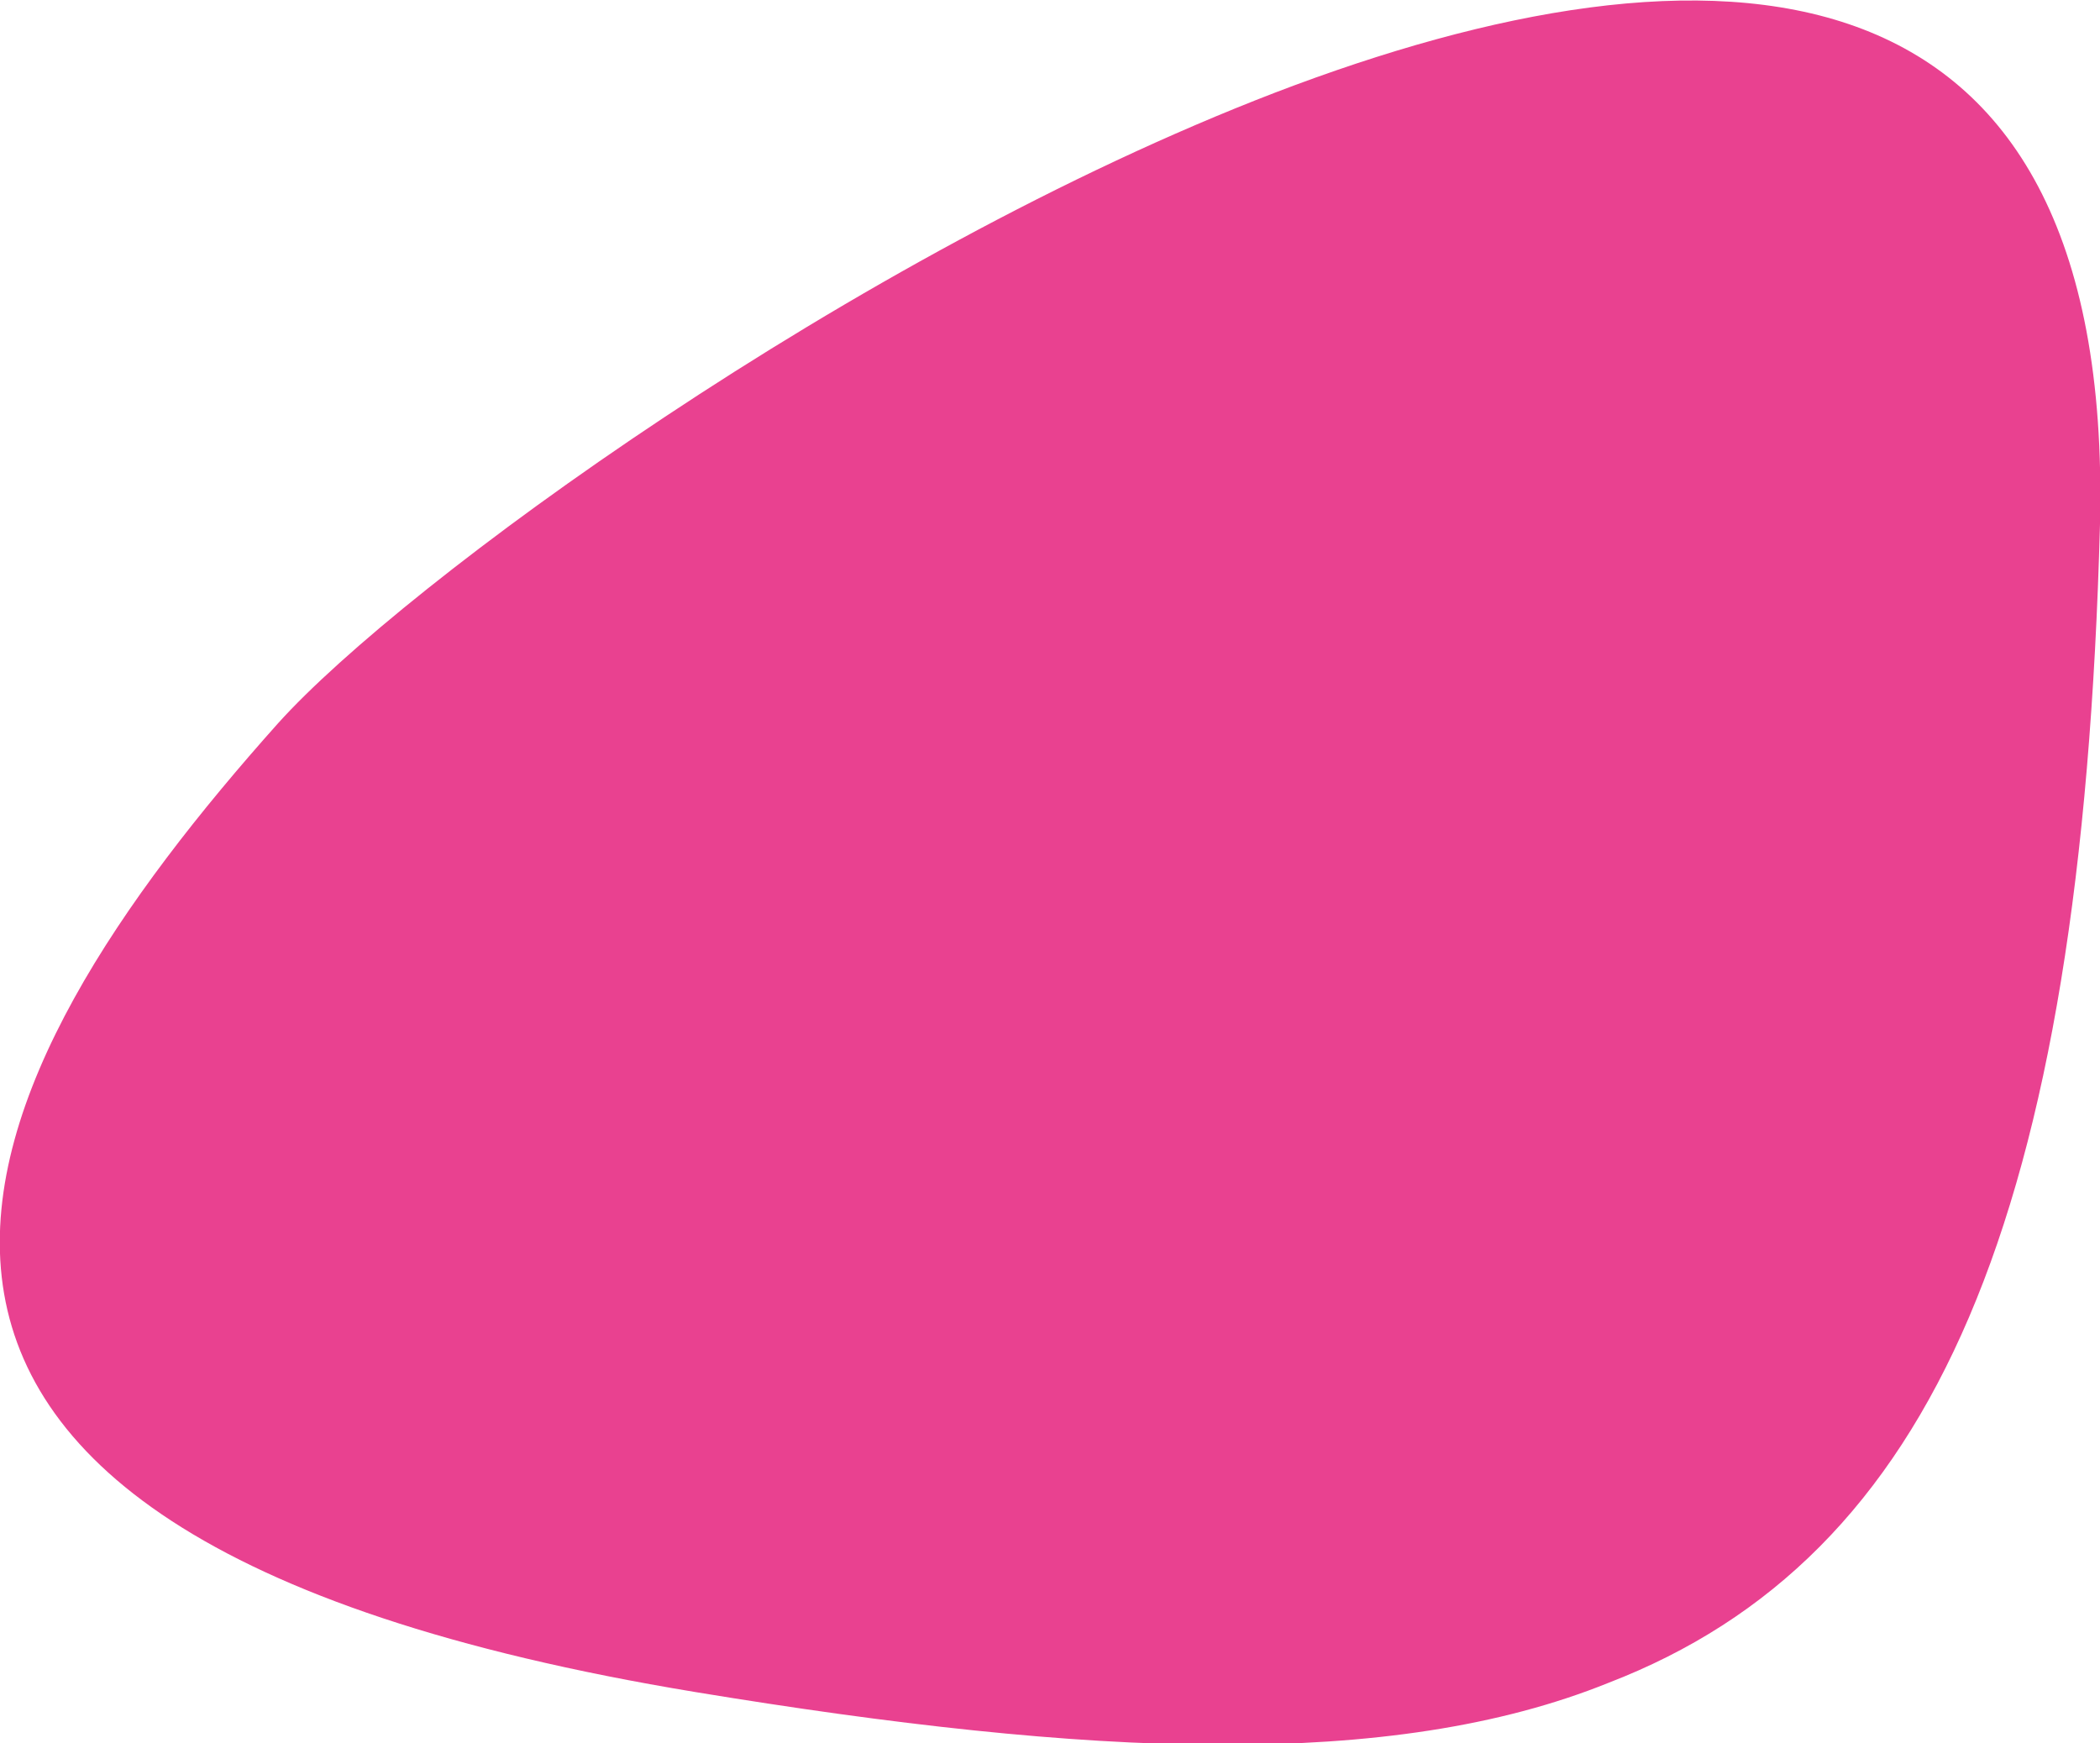<svg xmlns="http://www.w3.org/2000/svg" xmlns:xlink="http://www.w3.org/1999/xlink" viewBox="0 0 45.3 37.6"><defs><path id="a" d="M0 0h45.3v37.6H0z"/></defs><clipPath id="b"><use xlink:href="#a" overflow="visible"/></clipPath><path d="M27.5 2C18.4 5.5 8.7 12.6 6 15.6-.7 23.1-6.2 33 15 36.5c8.5 1.4 15 1.7 19.7-.2 7-2.7 10.2-10 10.6-25C45.6-1.3 36.9-1.6 27.5 2" clip-path="url(#b)" fill="#e94190"/></svg>